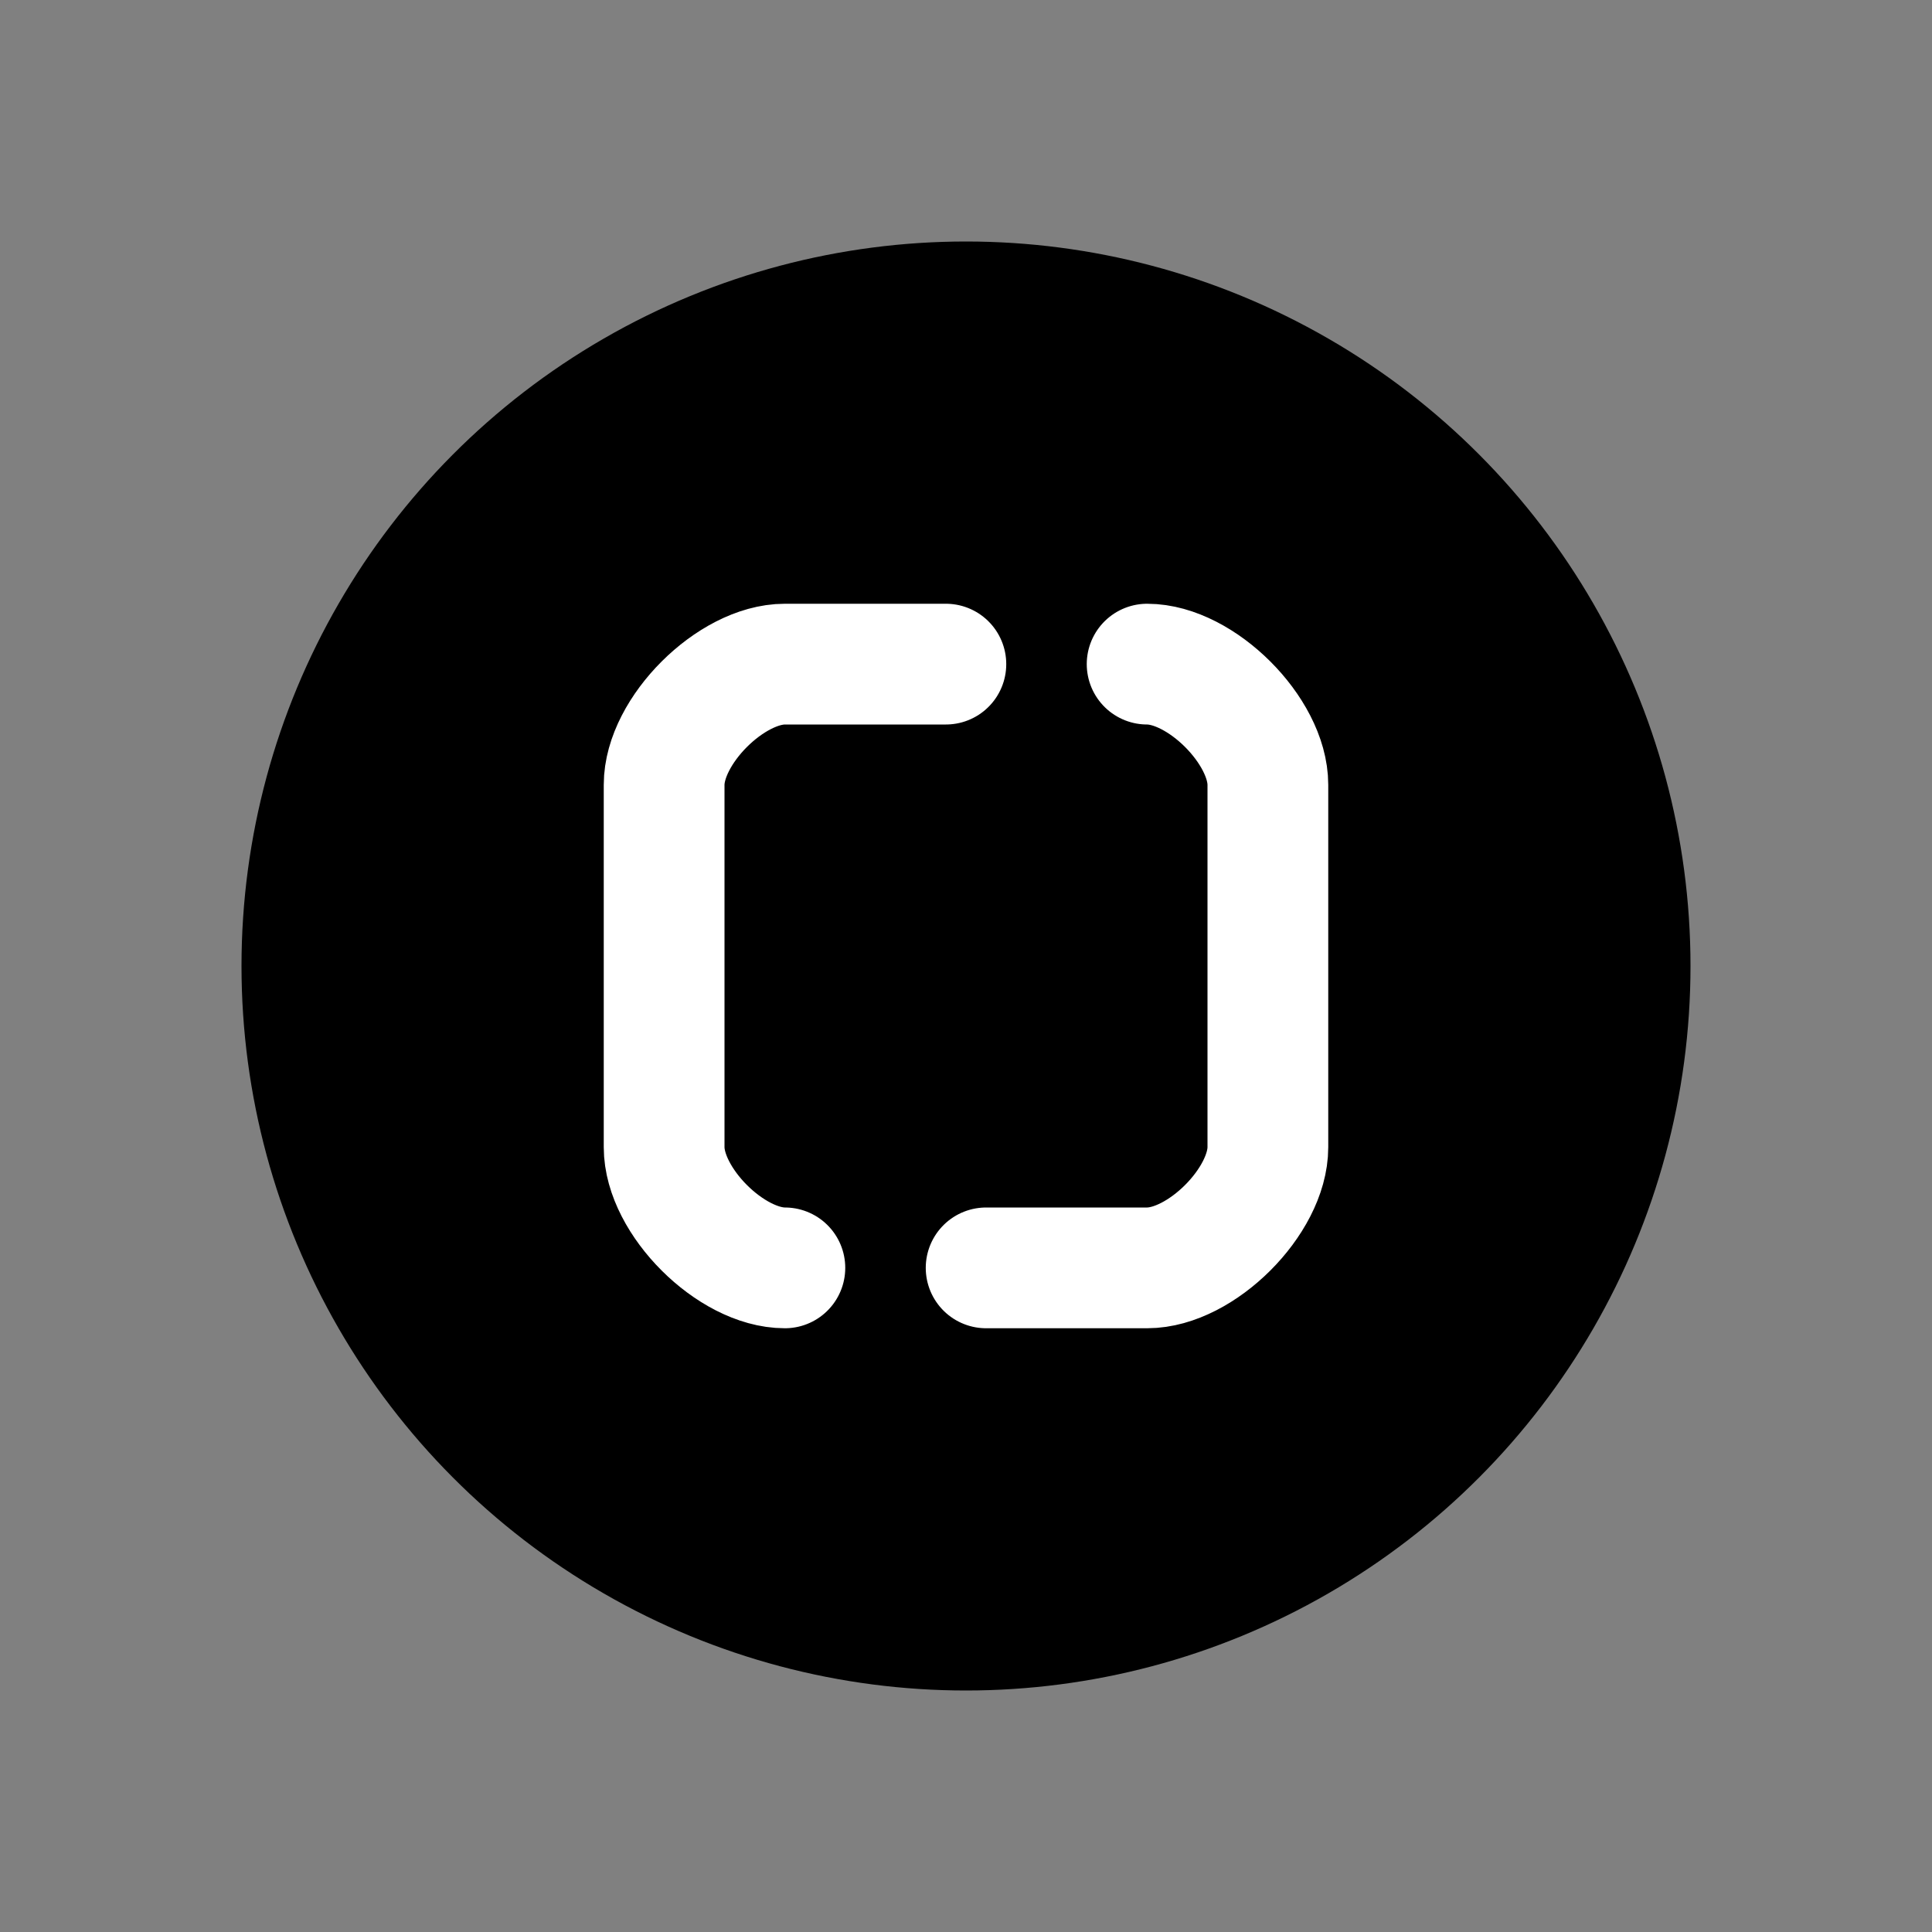<?xml version="1.0" encoding="UTF-8"?>
<svg width="96px" height="96px" viewBox="0 0 96 96" version="1.1" xmlns="http://www.w3.org/2000/svg" xmlns:xlink="http://www.w3.org/1999/xlink">
    <rect x="0" y="0" width="96" height="96" fill="#808080" stroke="none"/>
    <!-- Generator: Sketch 52.5 (67469) - http://www.bohemiancoding.com/sketch -->
    <title>Artboard 30 Copy 3</title>
    <desc>Created with Sketch.</desc>
    <g id="Page-1" stroke="none" stroke-width="1" fill="none" fill-rule="evenodd">
        <g id="Artboard-30" transform="translate(-576, -96)">
            <g id="Group-11" transform="translate(475, 96)">
                <circle id="Oval-Copy-4" fill="#000000" cx="149" cy="48" r="36"></circle>
                <g id="Group-1338" transform="translate(134, 27)" stroke="#FFFFFF" stroke-linecap="round" stroke-linejoin="round" stroke-width="6">
                    <path d="M6,36 C3.324,36 0,32.688 0,30 L0,12 C0,9.312 3.324,6 6,6 L14,6" id="Stroke-2818"></path>
                    <path d="M24,6 C26.674,6 30,9.312 30,12 L30,30 C30,32.688 26.674,36 24,36 L16,36" id="Stroke-2819"></path>
                </g>
            </g>
        </g>
    </g>
</svg>